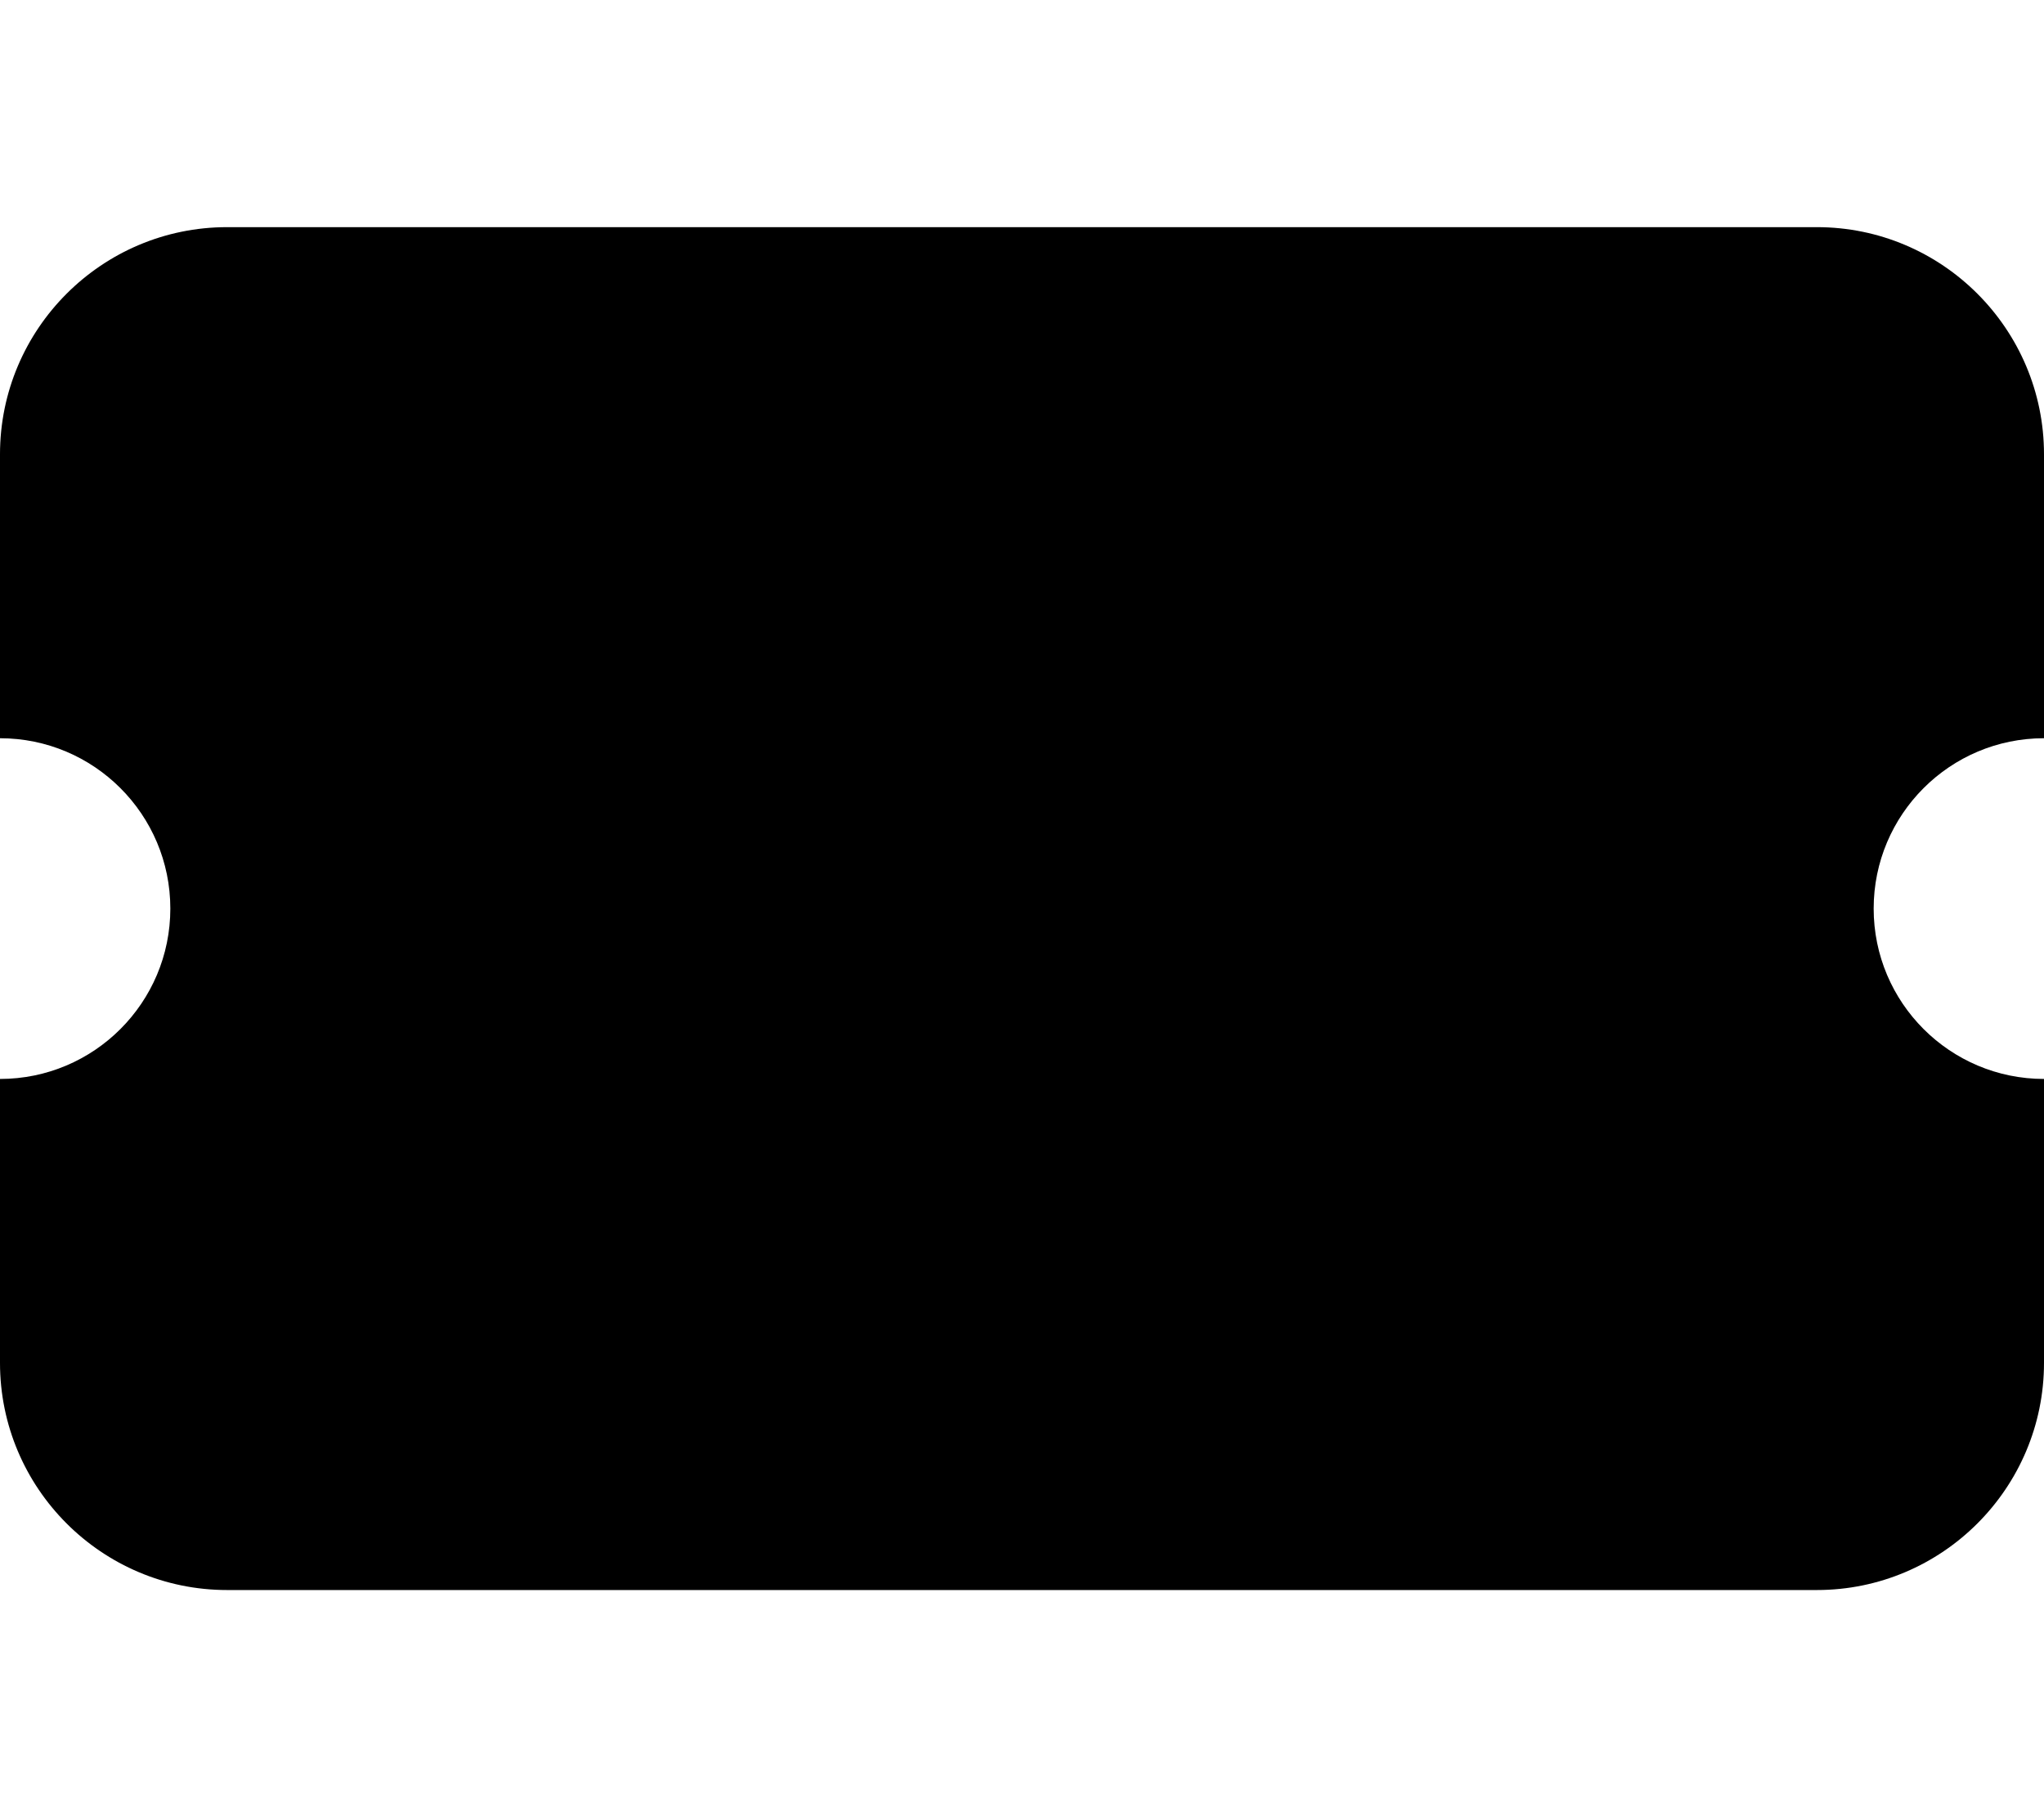 <svg xmlns="http://www.w3.org/2000/svg" viewBox="0 0 576 512"><!--! Font Awesome Free 6.2.1 by @fontawesome - https://fontawesome.com License - https://fontawesome.com/license/free (Icons: CC BY 4.0, Fonts: SIL OFL 1.1, Code: MIT License) Copyright 2022 Fonticons, Inc.--><path d="M0 128c0-35.3 28.7-64 64-64h448c35.3 0 64 28.7 64 64v80c-26.5 0-48 21.5-48 48s21.5 48 48 48v80c0 35.3-28.7 64-64 64H64c-35.3 0-64-28.7-64-64v-80c26.5 0 48-21.5 48-48s-21.5-48-48-48v-80z"/></svg>
